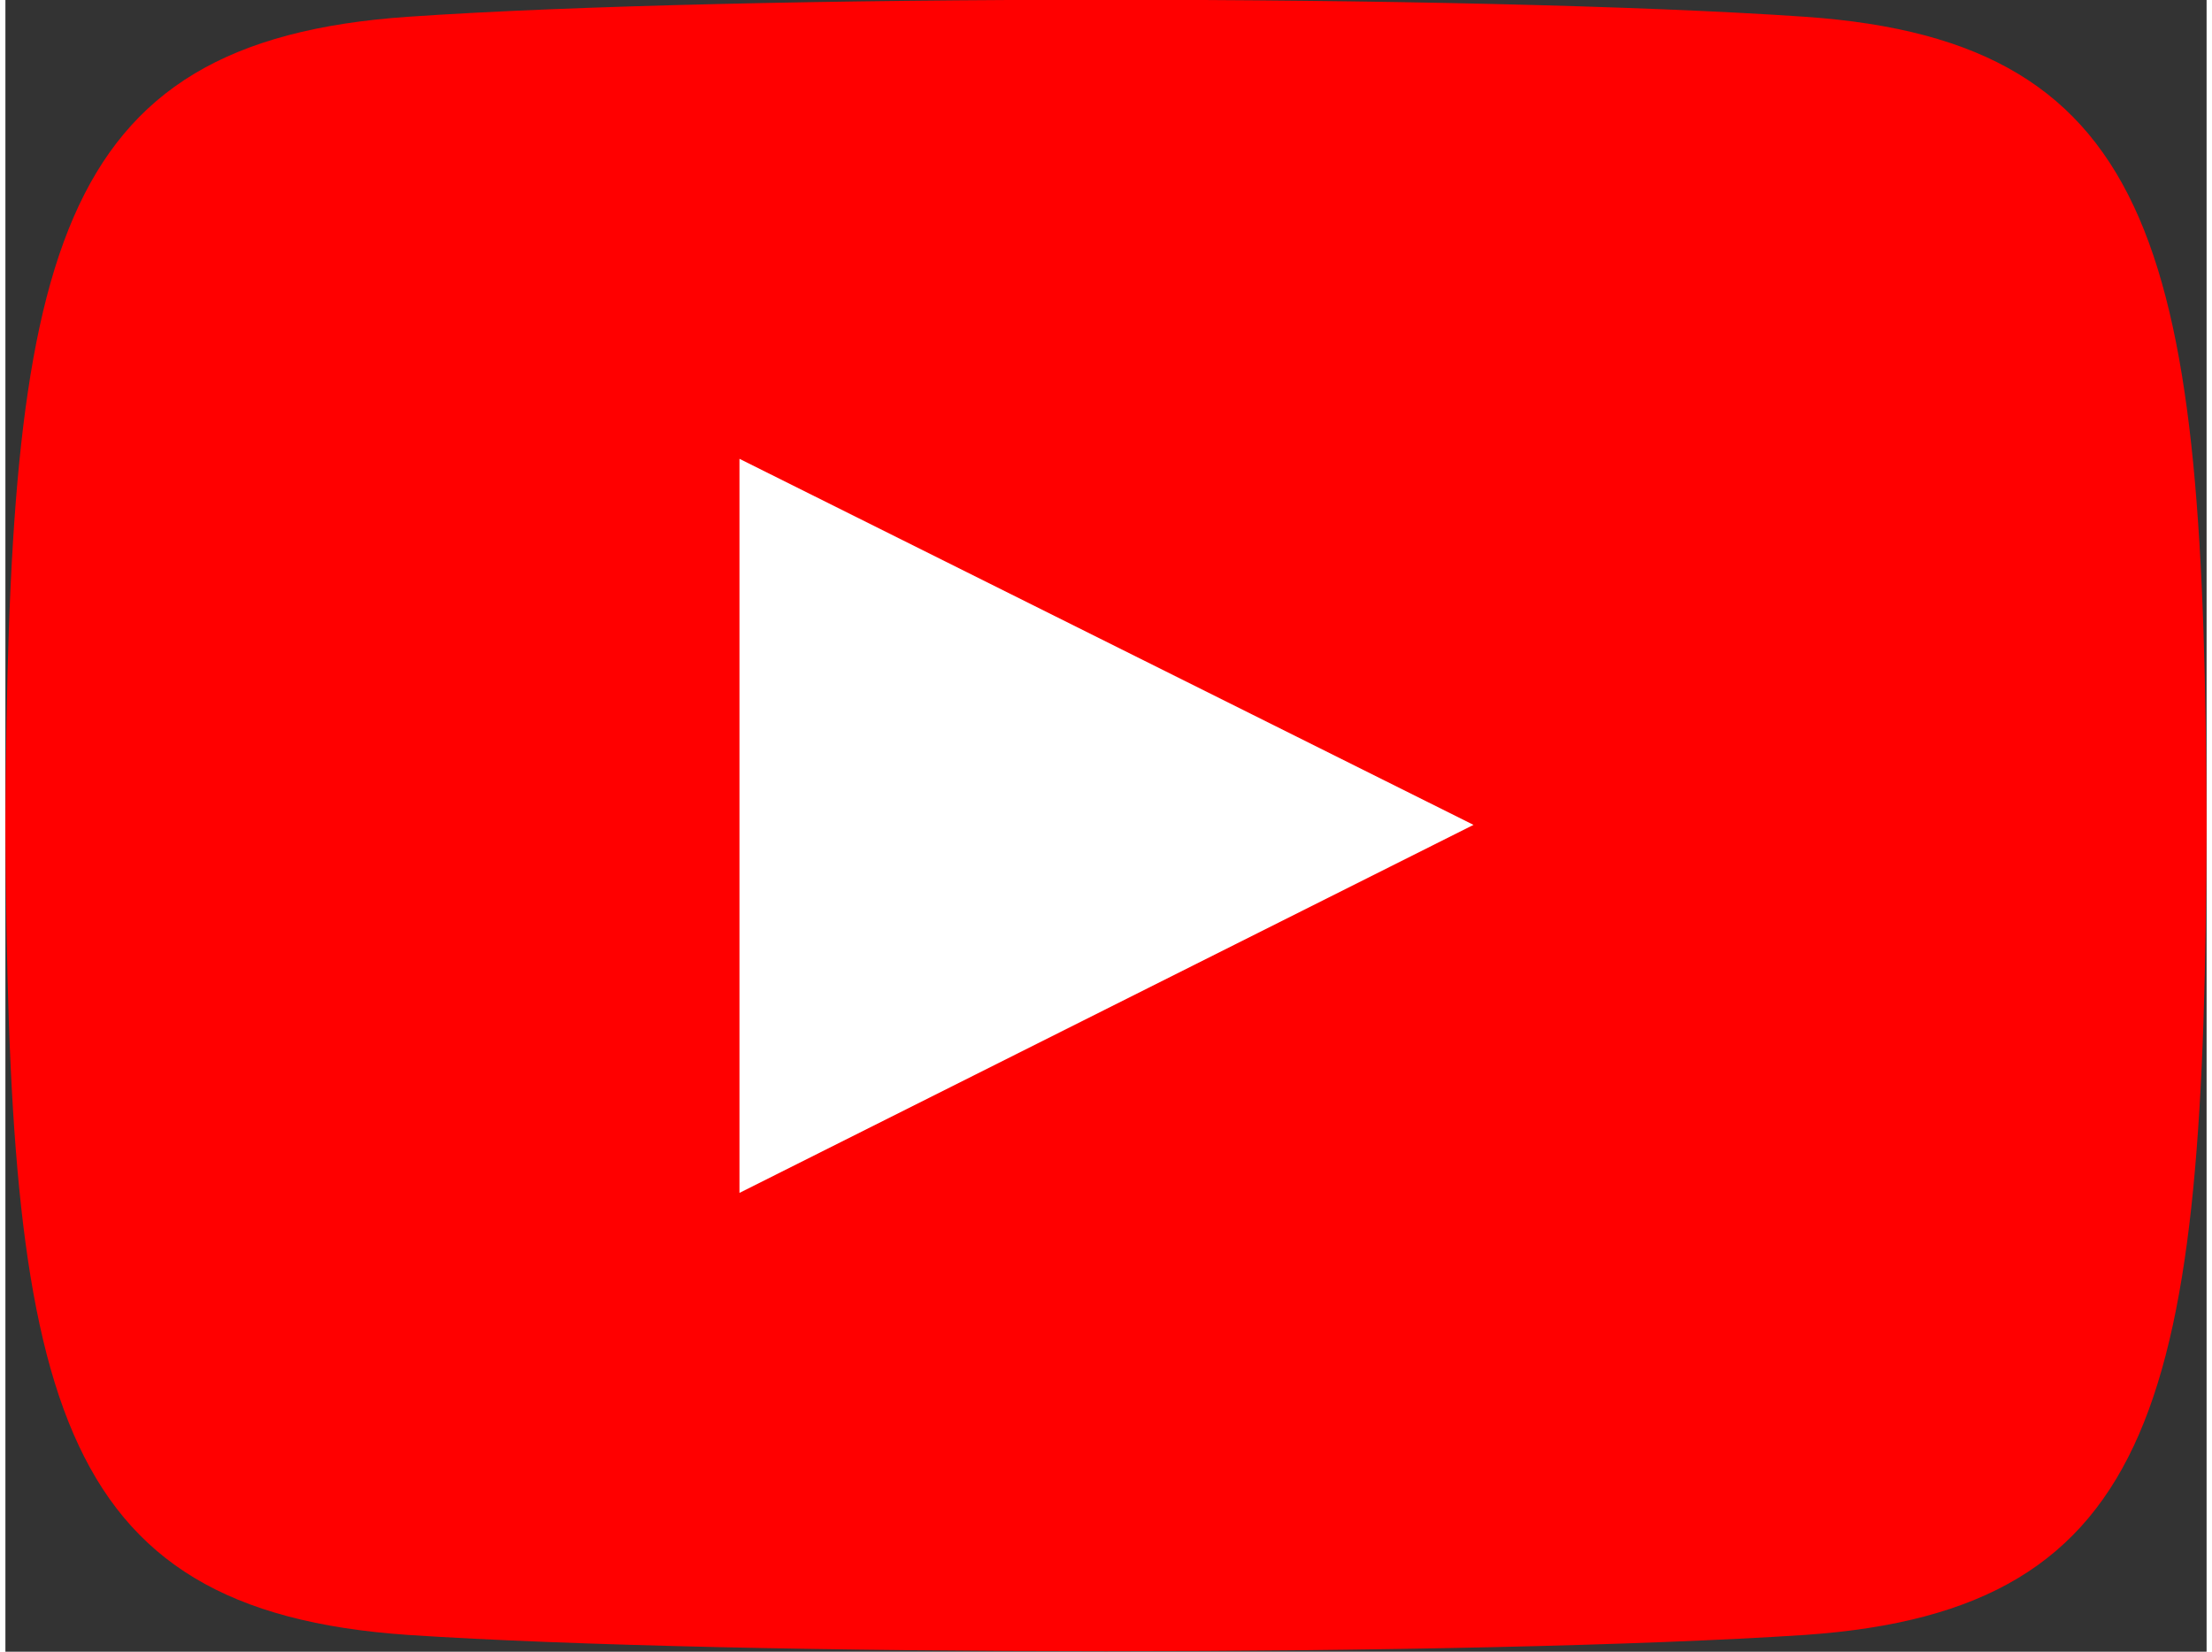 <?xml version="1.0" encoding="UTF-8"?>
<!DOCTYPE svg PUBLIC "-//W3C//DTD SVG 1.1//EN" "http://www.w3.org/Graphics/SVG/1.1/DTD/svg11.dtd">
<!-- Creator: CorelDRAW -->
<svg xmlns="http://www.w3.org/2000/svg" xml:space="preserve" width="75px" height="56px" version="1.1" style="shape-rendering:geometricPrecision; text-rendering:geometricPrecision; image-rendering:optimizeQuality; fill-rule:evenodd; clip-rule:evenodd"
viewBox="0 0 22.31 16.74"
 xmlns:xlink="http://www.w3.org/1999/xlink"
 xmlns:xodm="http://www.corel.com/coreldraw/odm/2003">
 <rect x="0" y="0" width="22.31" height="16.74" fill="#333333" stroke="none"/>
 <defs>
  <style type="text/css">
   <![CDATA[
    .fil0 {fill:red;fill-rule:nonzero}
    .fil1 {fill:white;fill-rule:nonzero}
   ]]>
  </style>
 </defs>
 <g id="Layer_x0020_1">
  <g id="_2269686455136">
   <path class="fil0" d="M18.24 0.17c-3.35,-0.23 -10.82,-0.23 -14.16,0 -3.63,0.25 -4.05,2.44 -4.08,8.2 0.03,5.75 0.45,7.95 4.08,8.2 3.34,0.22 10.81,0.22 14.16,0 3.62,-0.25 4.05,-2.44 4.07,-8.2 -0.02,-5.75 -0.45,-7.95 -4.07,-8.2z"/>
   <polygon class="fil1" points="7.44,12.09 7.44,4.65 14.88,8.36 "/>
  </g>
 </g>
</svg>
